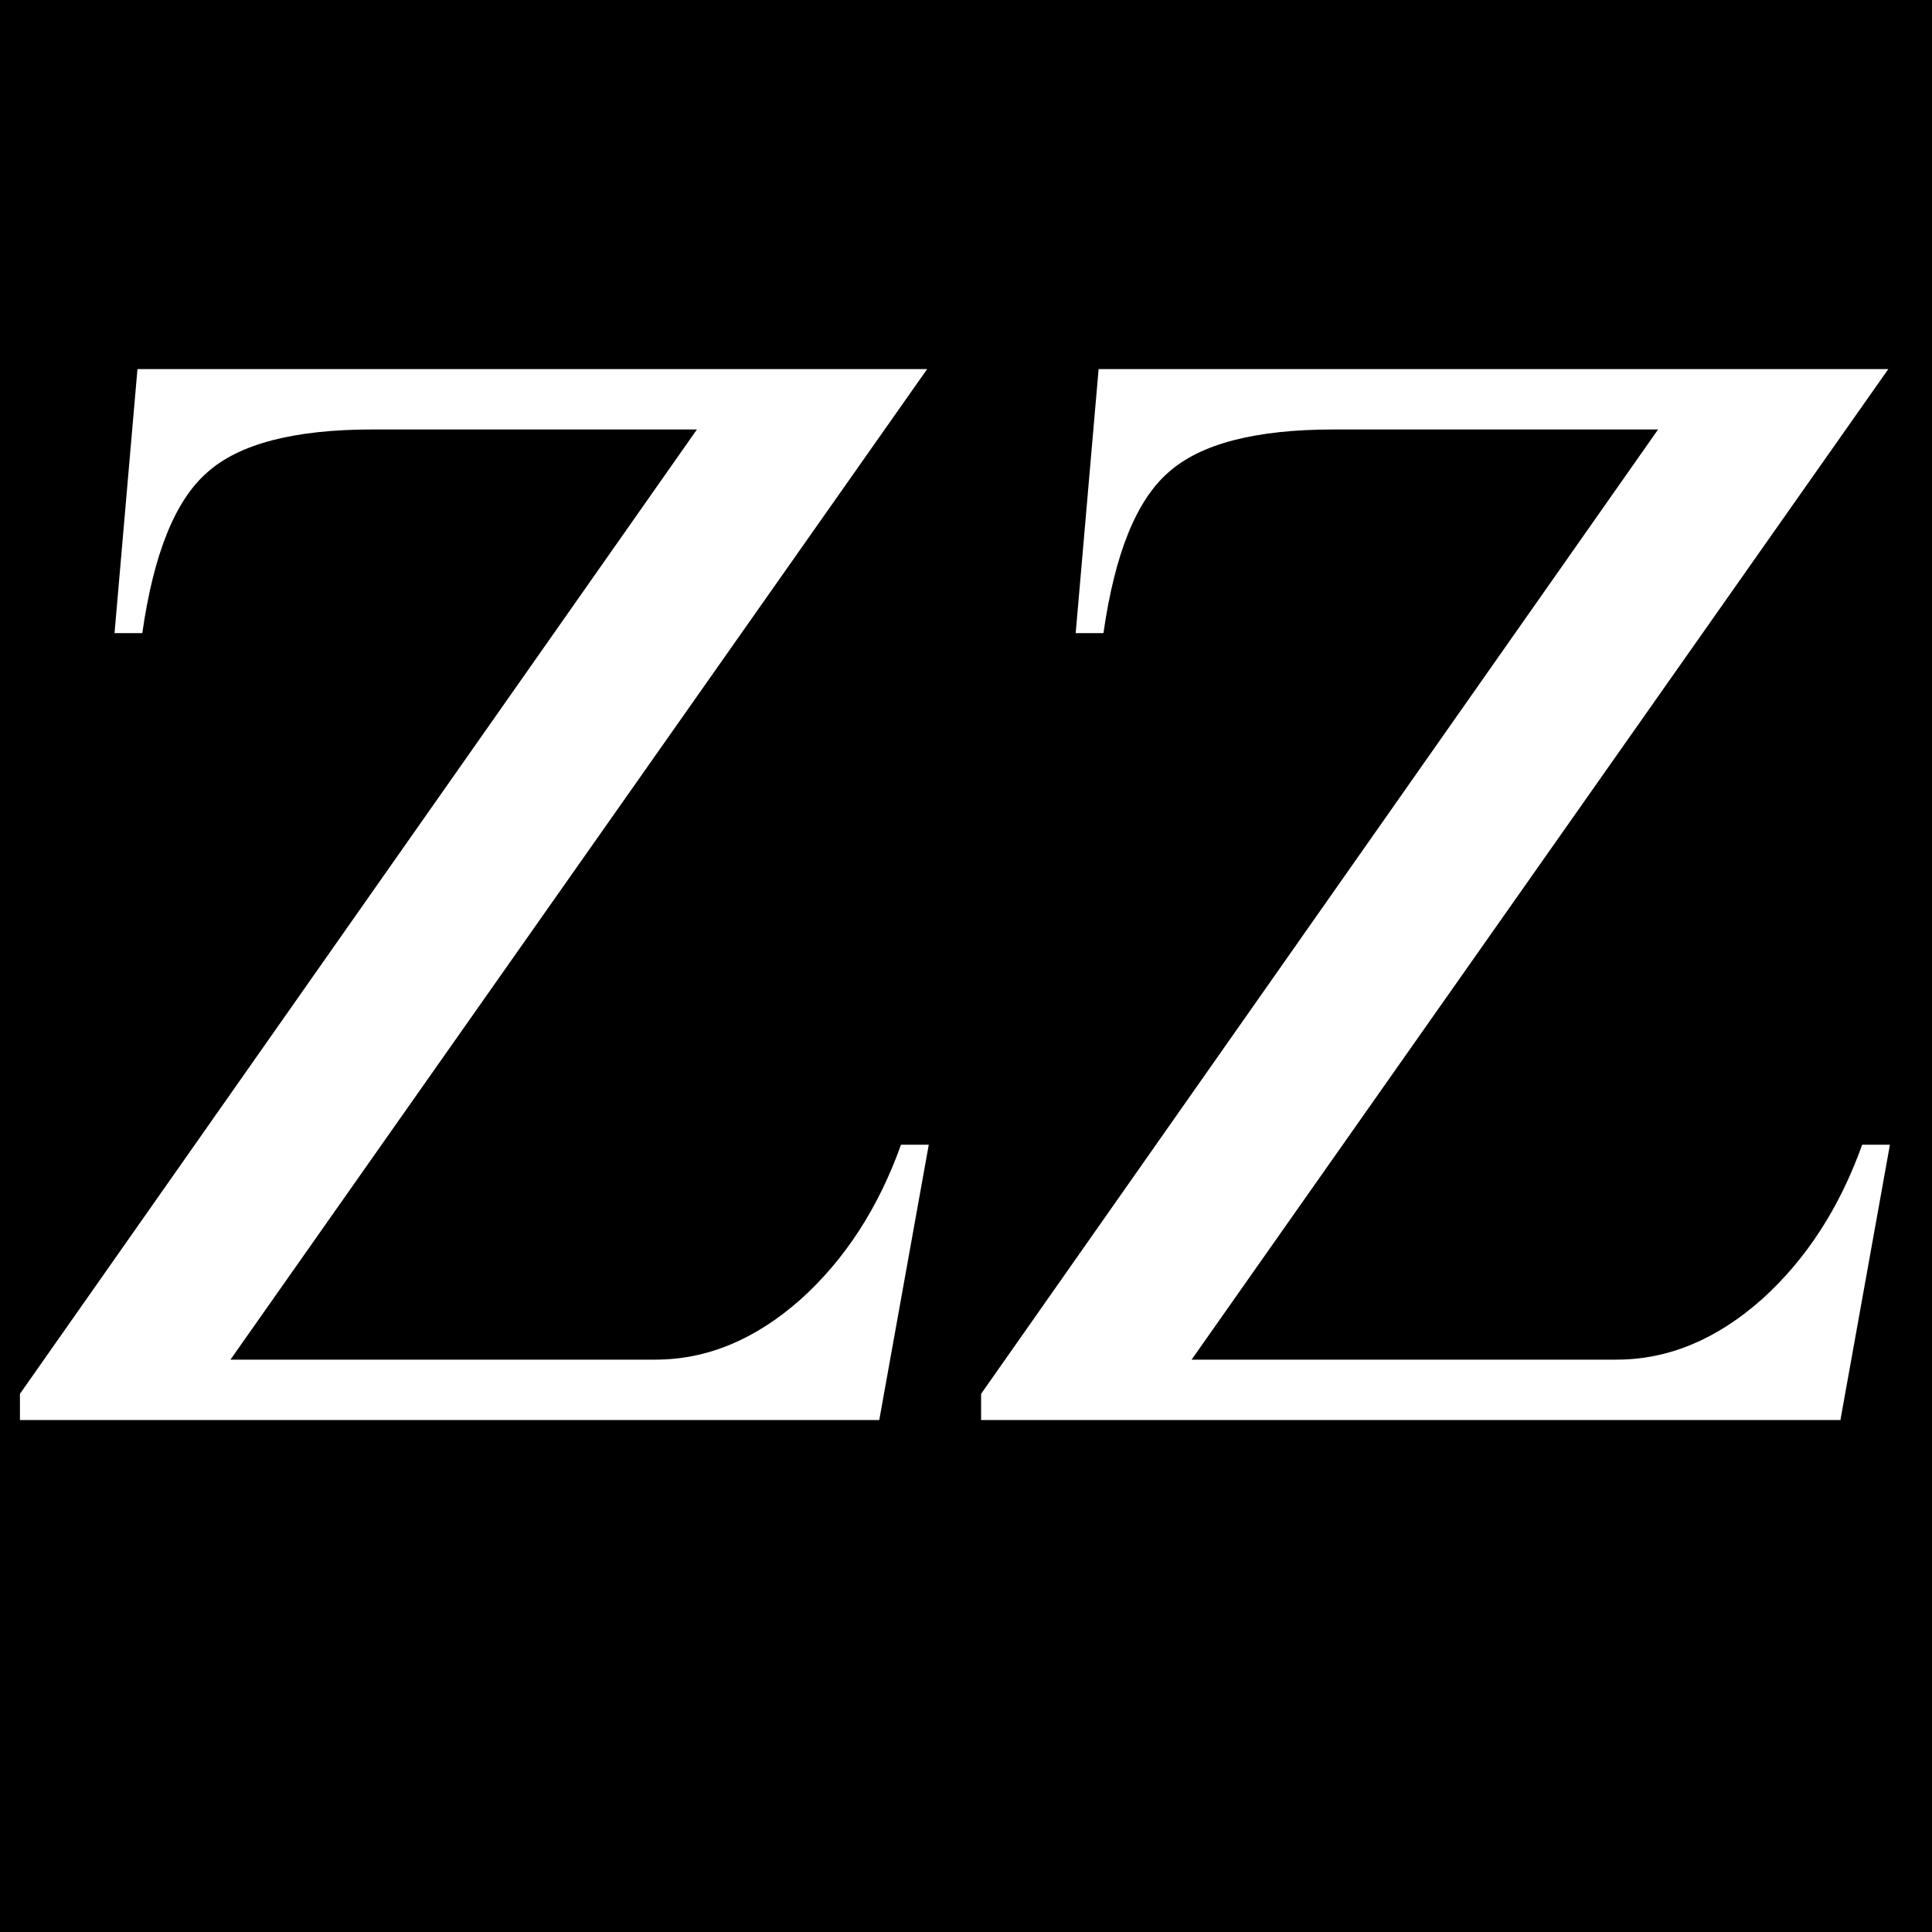 <svg version="1.0" preserveAspectRatio="xMidYMid meet" height="100" viewBox="0 0 75 75" zoomAndPan="magnify" width="100" xmlns:xlink="http://www.w3.org/1999/xlink" xmlns="http://www.w3.org/2000/svg"><defs><g></g></defs><rect fill-opacity="1" height="90" y="-7.5" fill="#ffffff" width="90" x="-7.5"></rect><rect fill-opacity="1" height="90" y="-7.5" fill="#000000" width="90" x="-7.5"></rect><g fill-opacity="1" fill="#ffffff"><g transform="translate(0.18, 55.125)"><g><path d="M 0.594 -1.016 L 26.875 -38.453 L 14.281 -38.453 C 11.238 -38.453 9.098 -37.895 7.859 -36.781 C 6.617 -35.695 5.781 -33.617 5.344 -30.547 L 4.266 -30.547 L 5.156 -40.797 L 35.812 -40.797 L 8.766 -2.344 L 25.266 -2.344 C 27.266 -2.344 29.145 -3.125 30.906 -4.688 C 32.625 -6.238 33.922 -8.238 34.797 -10.688 L 35.875 -10.688 L 33.953 0 L 0.594 0 Z M 0.594 -1.016"></path></g></g></g><g fill-opacity="1" fill="#ffffff"><g transform="translate(37.492, 55.125)"><g><path d="M 0.594 -1.016 L 26.875 -38.453 L 14.281 -38.453 C 11.238 -38.453 9.098 -37.895 7.859 -36.781 C 6.617 -35.695 5.781 -33.617 5.344 -30.547 L 4.266 -30.547 L 5.156 -40.797 L 35.812 -40.797 L 8.766 -2.344 L 25.266 -2.344 C 27.266 -2.344 29.145 -3.125 30.906 -4.688 C 32.625 -6.238 33.922 -8.238 34.797 -10.688 L 35.875 -10.688 L 33.953 0 L 0.594 0 Z M 0.594 -1.016"></path></g></g></g></svg>